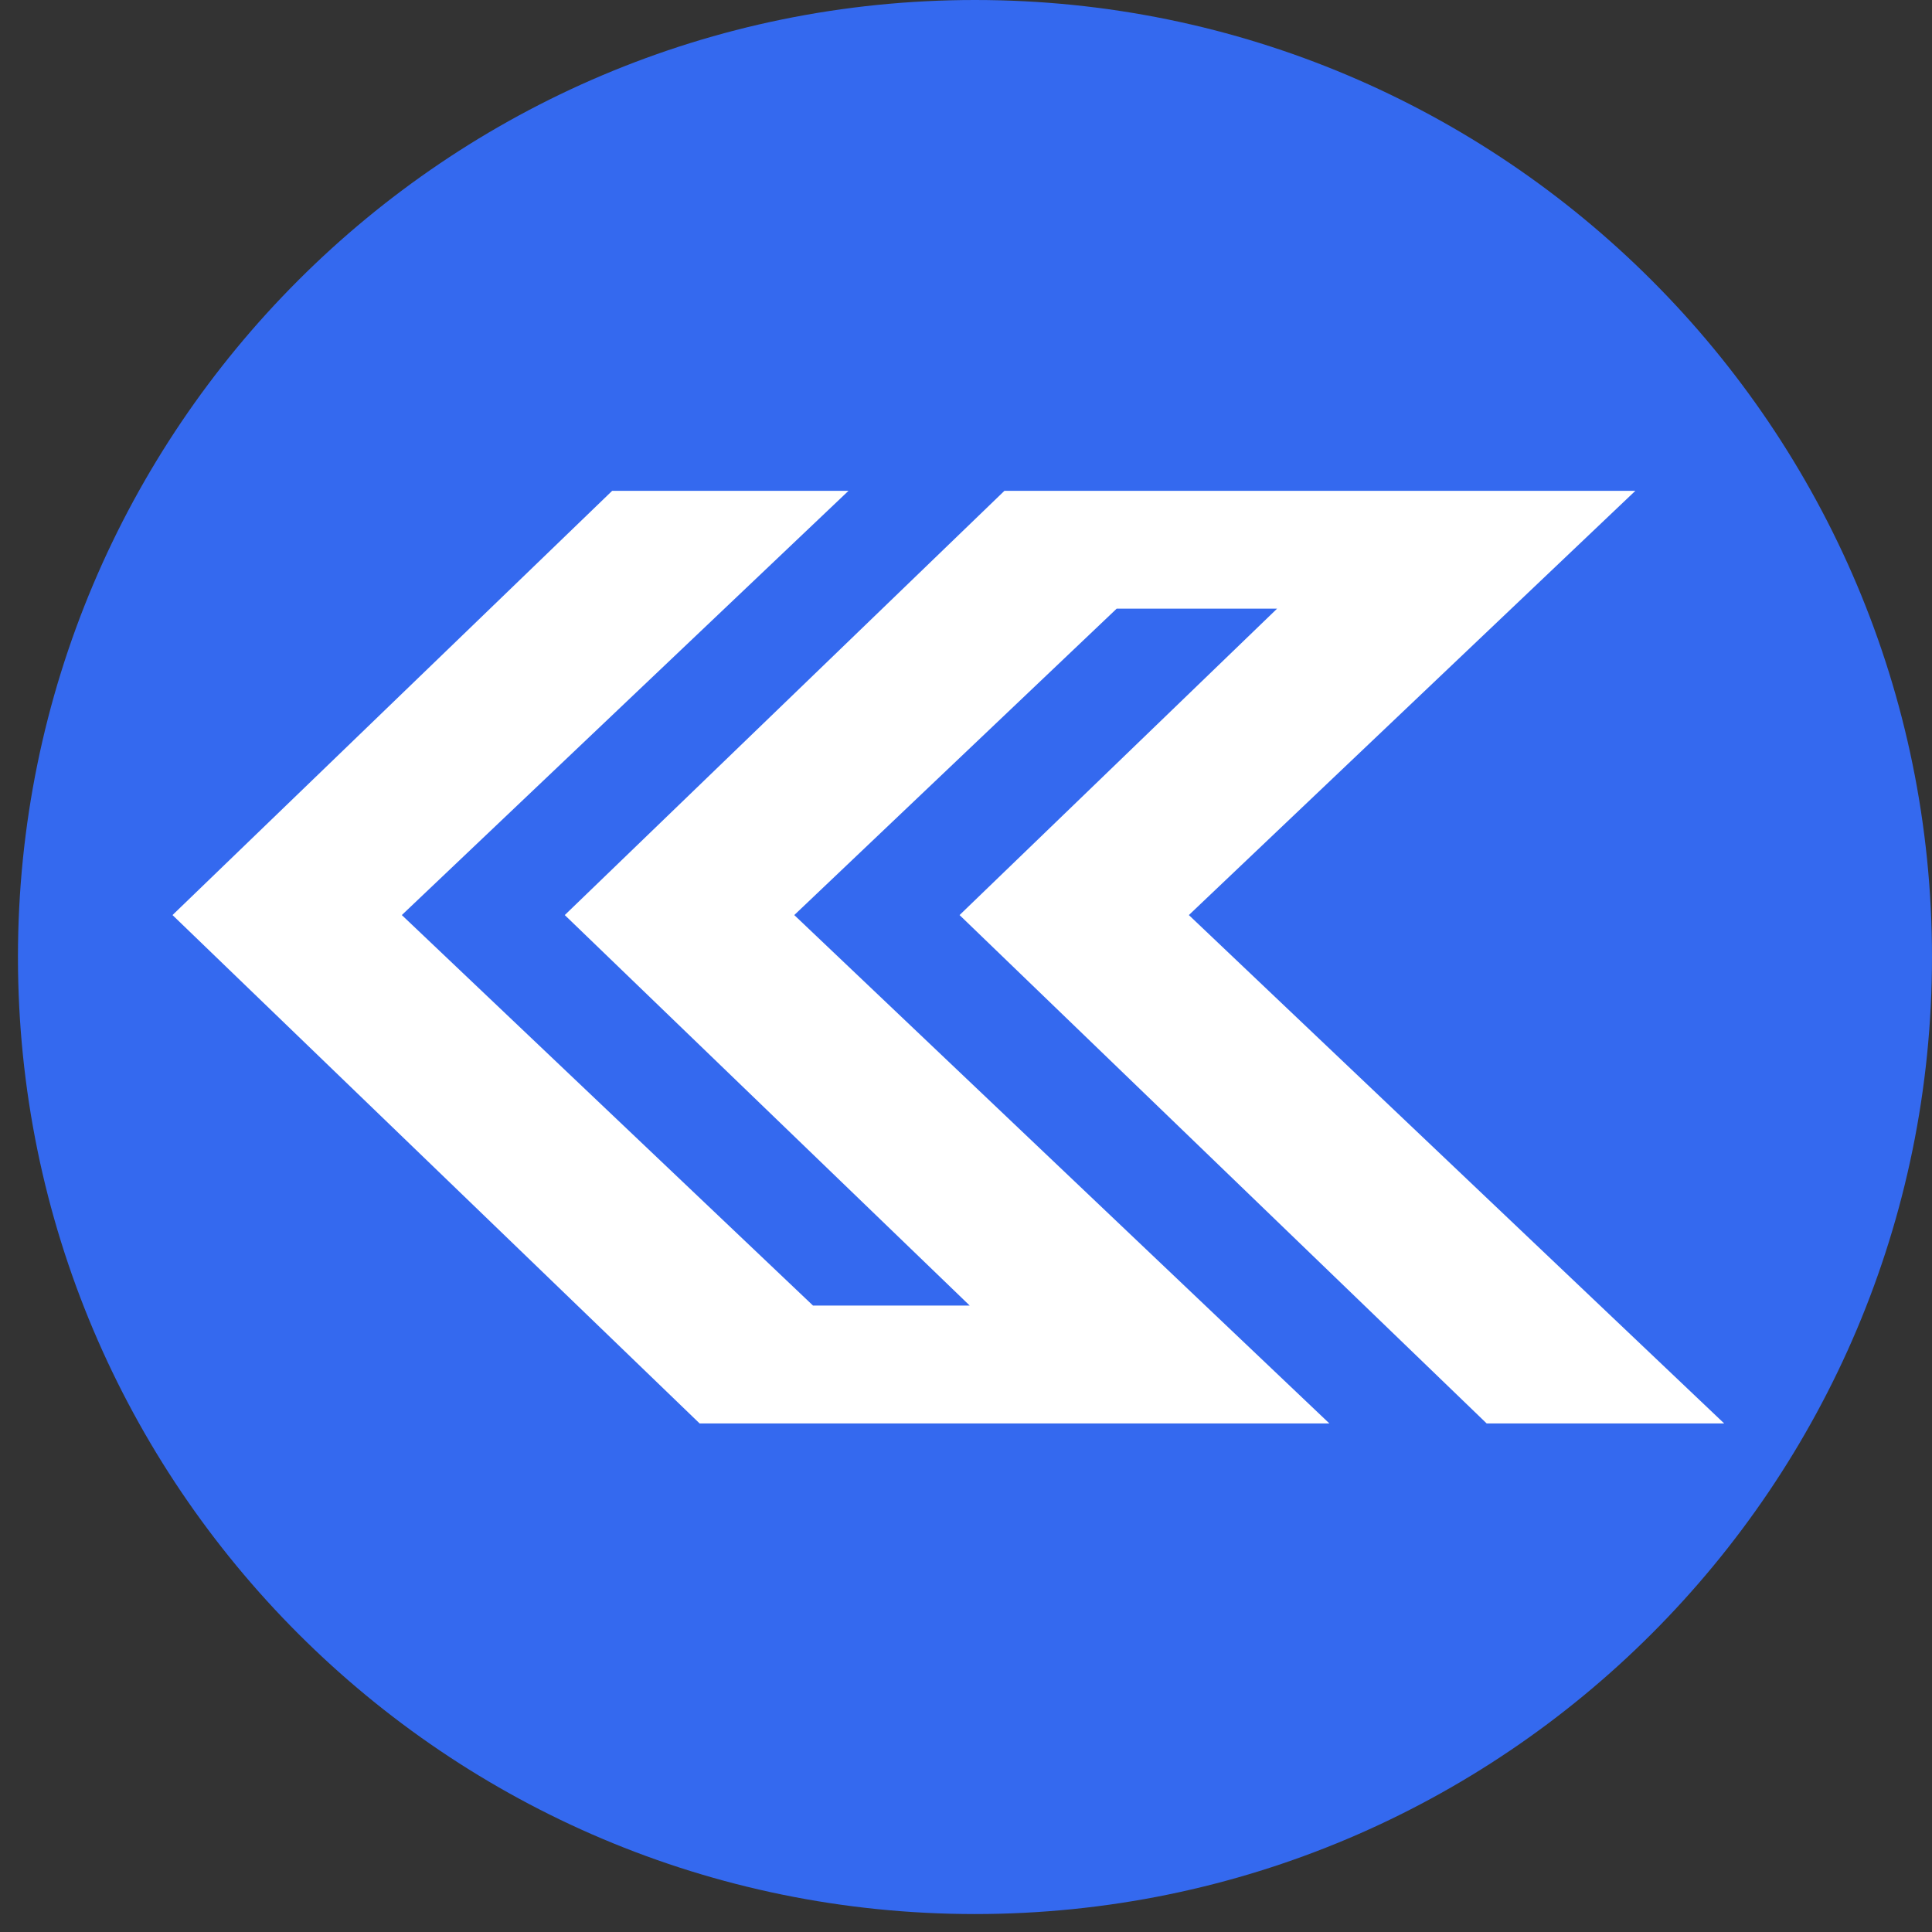 <svg xmlns="http://www.w3.org/2000/svg" width="99" height="99" viewBox="0 0 99 99" fill="none"><rect x="0" y="0" width="99" height="99" fill="#333333" stroke="none"/><g clip-path="url(#clip0_463_5)"><path d="M49.96 98.08C22.876 98.08 0.92 76.124 0.92 49.04C0.92 21.956 22.876 0 49.96 0C77.044 0 99 21.956 99 49.04C99 76.124 77.044 98.08 49.96 98.08Z" fill="#3469EF"></path><path d="M31.37 25.15H43.48L20.59 46.89L41.66 66.9H49.69L28.94 46.89L51.47 25.15H52.95H63.58H71.7H75.96H83.8L60.92 46.89L88.35 72.94H76.18L49.17 46.89L65.44 31.19H57.22L40.7 46.89L68.12 72.94H59.65H55.95H48.02H38.29H35.85L8.84 46.89L31.37 25.15Z" fill="white"></path></g><defs><clipPath id="clip0_463_5"><rect width="98.09" height="98.09" fill="white" transform="matrix(-1 0 0 1 99 0)"></rect></clipPath></defs></svg>